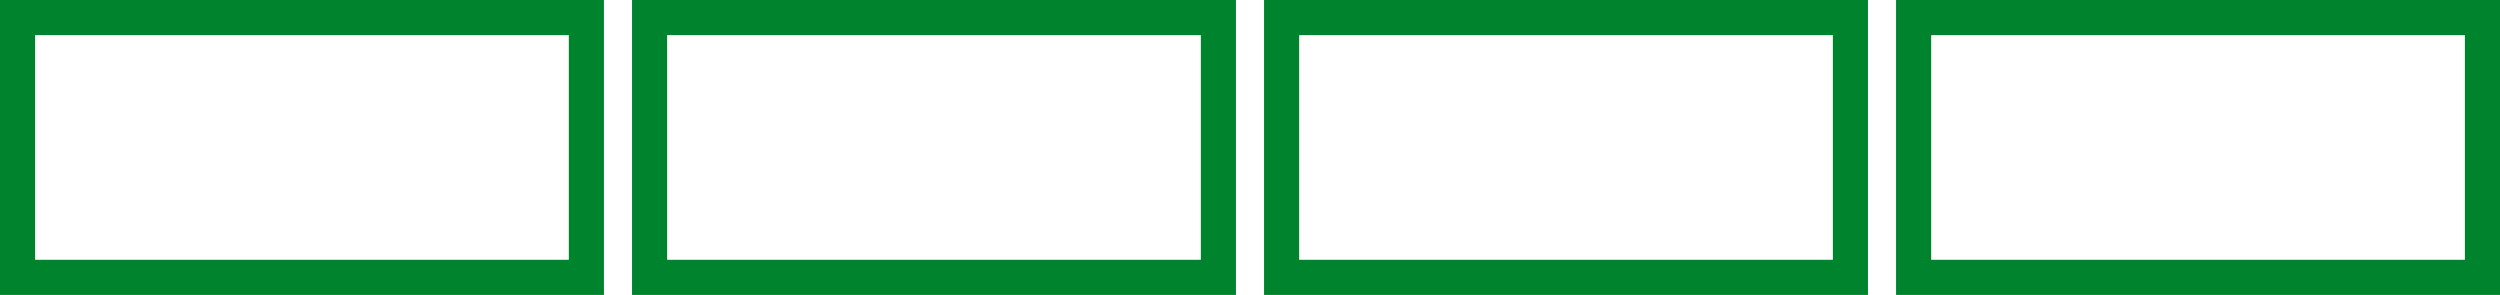 <svg xmlns="http://www.w3.org/2000/svg" viewBox="0 0 178 21"><defs><style>.a{fill:#00832d;}</style></defs><title>0</title><path class="a" d="M85.5,2.5v16h-38V2.5h38M88,0H45V21H88V0Z"/><path class="a" d="M130.5,2.5v16h-38V2.5h38M133,0H90V21h43V0Z"/><path class="a" d="M175.5,2.5v16h-38V2.5h38M178,0H135V21h43V0Z"/><path class="a" d="M40.5,2.5v16H2.5V2.5h38M43,0H0V21H43V0Z"/></svg>
